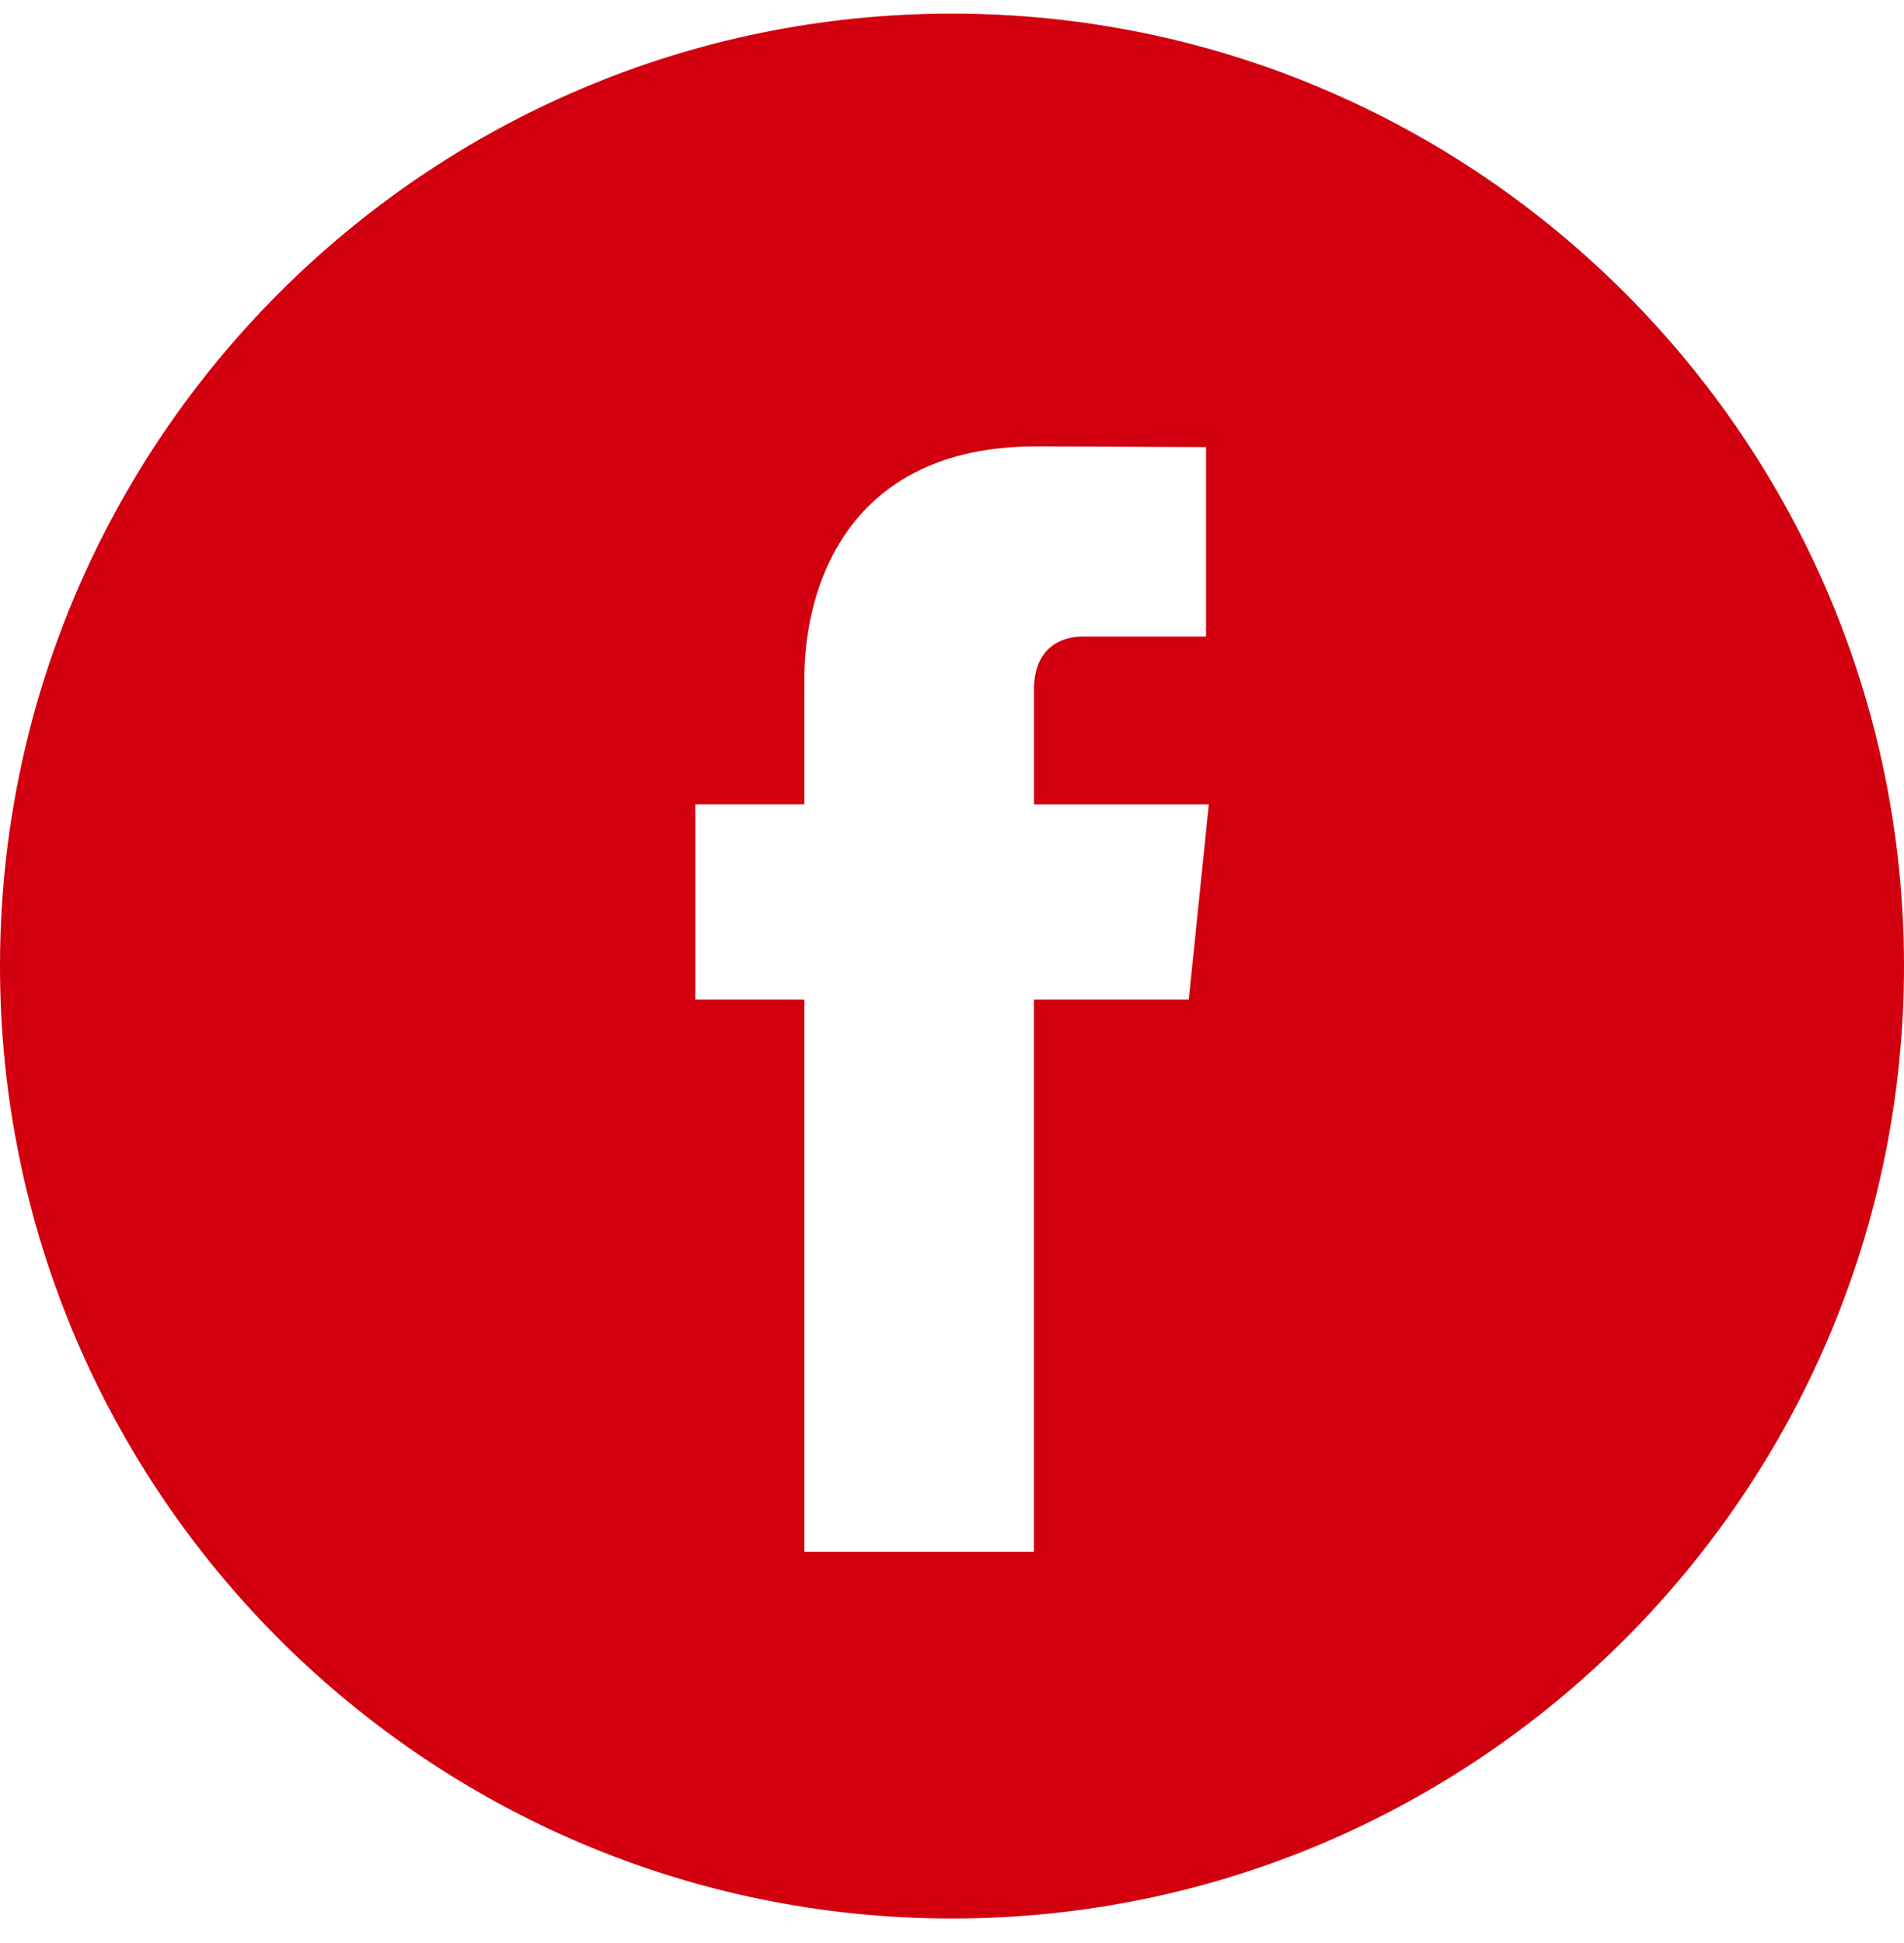 <?xml version="1.0" encoding="UTF-8"?> <svg xmlns="http://www.w3.org/2000/svg" width="50" height="51" viewBox="0 0 50 51" fill="none"> <g clip-path="url(#clip0)"> <path d="M25 0.357C11.215 0.357 0 11.572 0 25.357C0 39.141 11.215 50.357 25 50.357C38.784 50.357 50 39.141 50 25.357C50 11.572 38.786 0.357 25 0.357ZM31.217 26.238H27.15C27.15 32.736 27.15 40.734 27.15 40.734H21.123C21.123 40.734 21.123 32.813 21.123 26.238H18.258V21.114H21.123V17.8C21.123 15.426 22.251 11.717 27.205 11.717L31.671 11.735V16.708C31.671 16.708 28.957 16.708 28.43 16.708C27.902 16.708 27.152 16.972 27.152 18.104V21.115H31.744L31.217 26.238Z" fill="#D2000F"></path> </g> <defs> <clipPath id="clip0"> <rect width="50" height="50" fill="white" transform="translate(0 0.357)"></rect> </clipPath> </defs> </svg> 